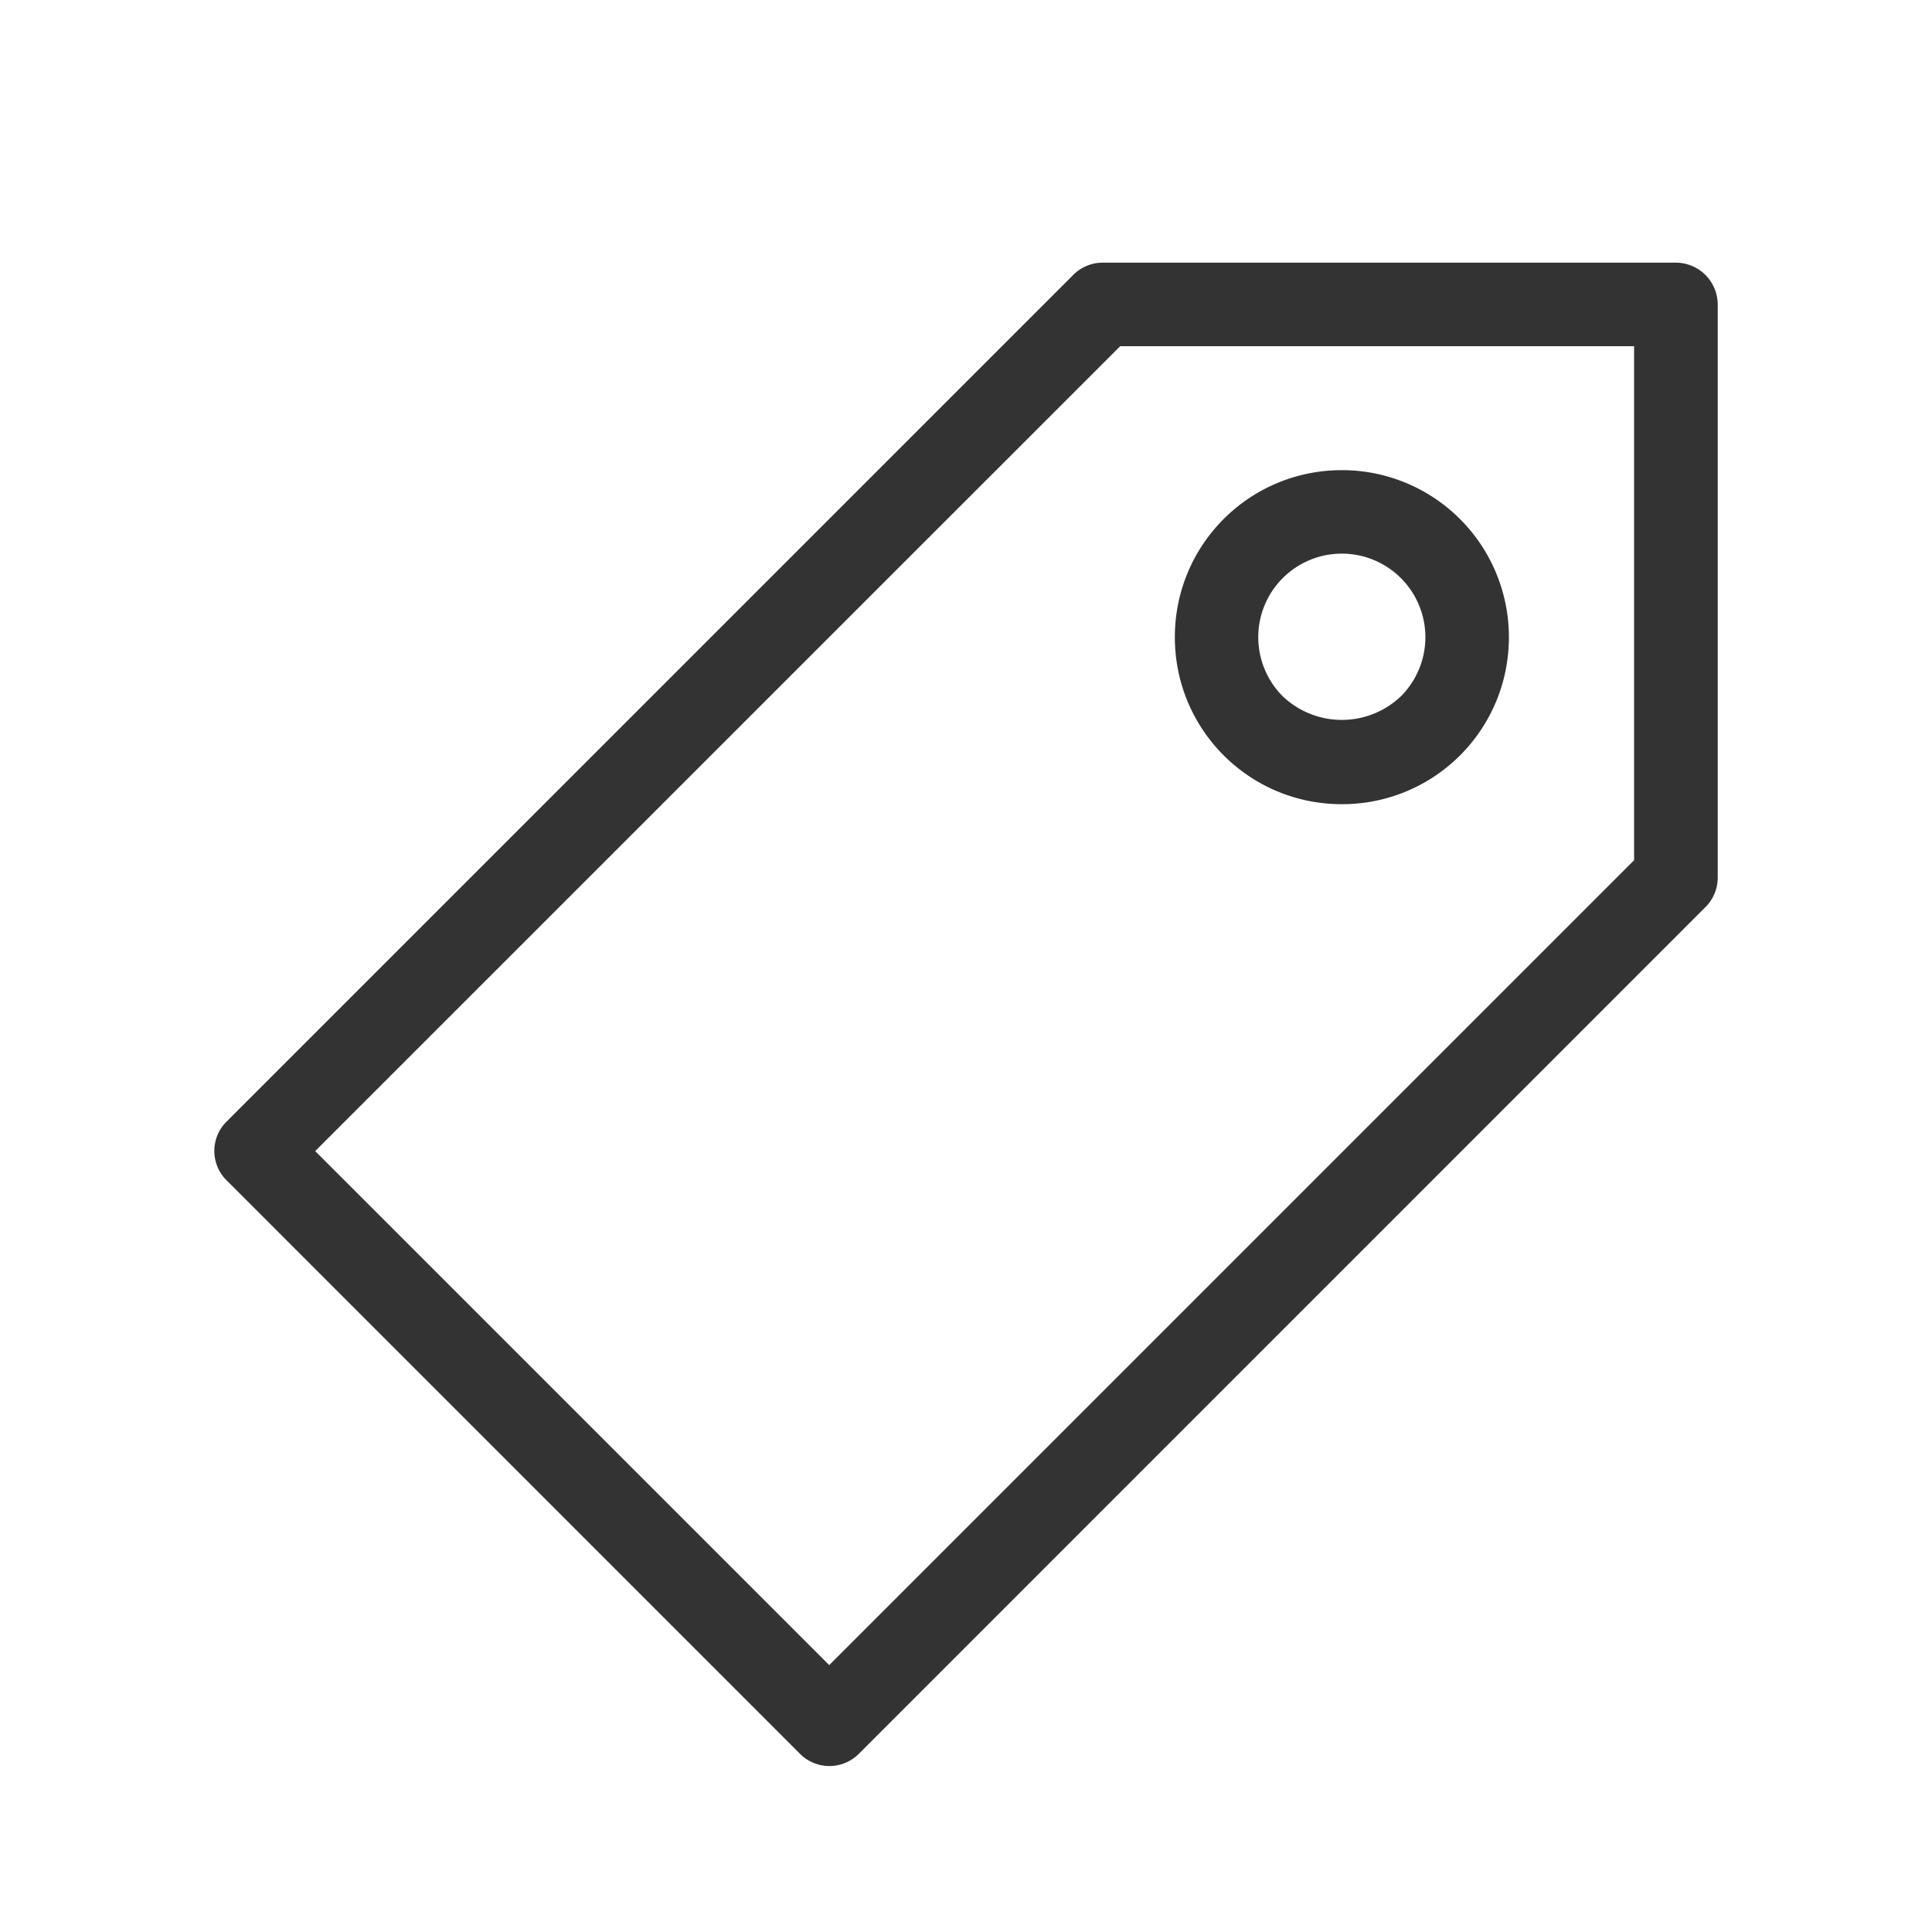 <svg height="18" viewBox="0 0 20 19" width="18" xmlns="http://www.w3.org/2000/svg"><path d="M17.35 2.219h-5.934a.43.43 0 0 0-.307.128l-8.762 8.762a.428.428 0 0 0 0 .611l5.933 5.934a.43.43 0 0 0 .612 0l8.762-8.763a.431.431 0 0 0 .128-.307V2.651a.435.435 0 0 0-.432-.432m-.434 6.186l-8.332 8.332-5.321-5.321 8.333-8.332h5.32v5.321zm-3.025-4.038c-.957 0-1.729.772-1.729 1.729 0 .957.771 1.729 1.729 1.729s1.729-.772 1.729-1.729a1.728 1.728 0 0 0-1.729-1.729m.611 2.341a.887.887 0 0 1-1.223 0 .865.865 0 1 1 1.223 0" fill="#333"/></svg>